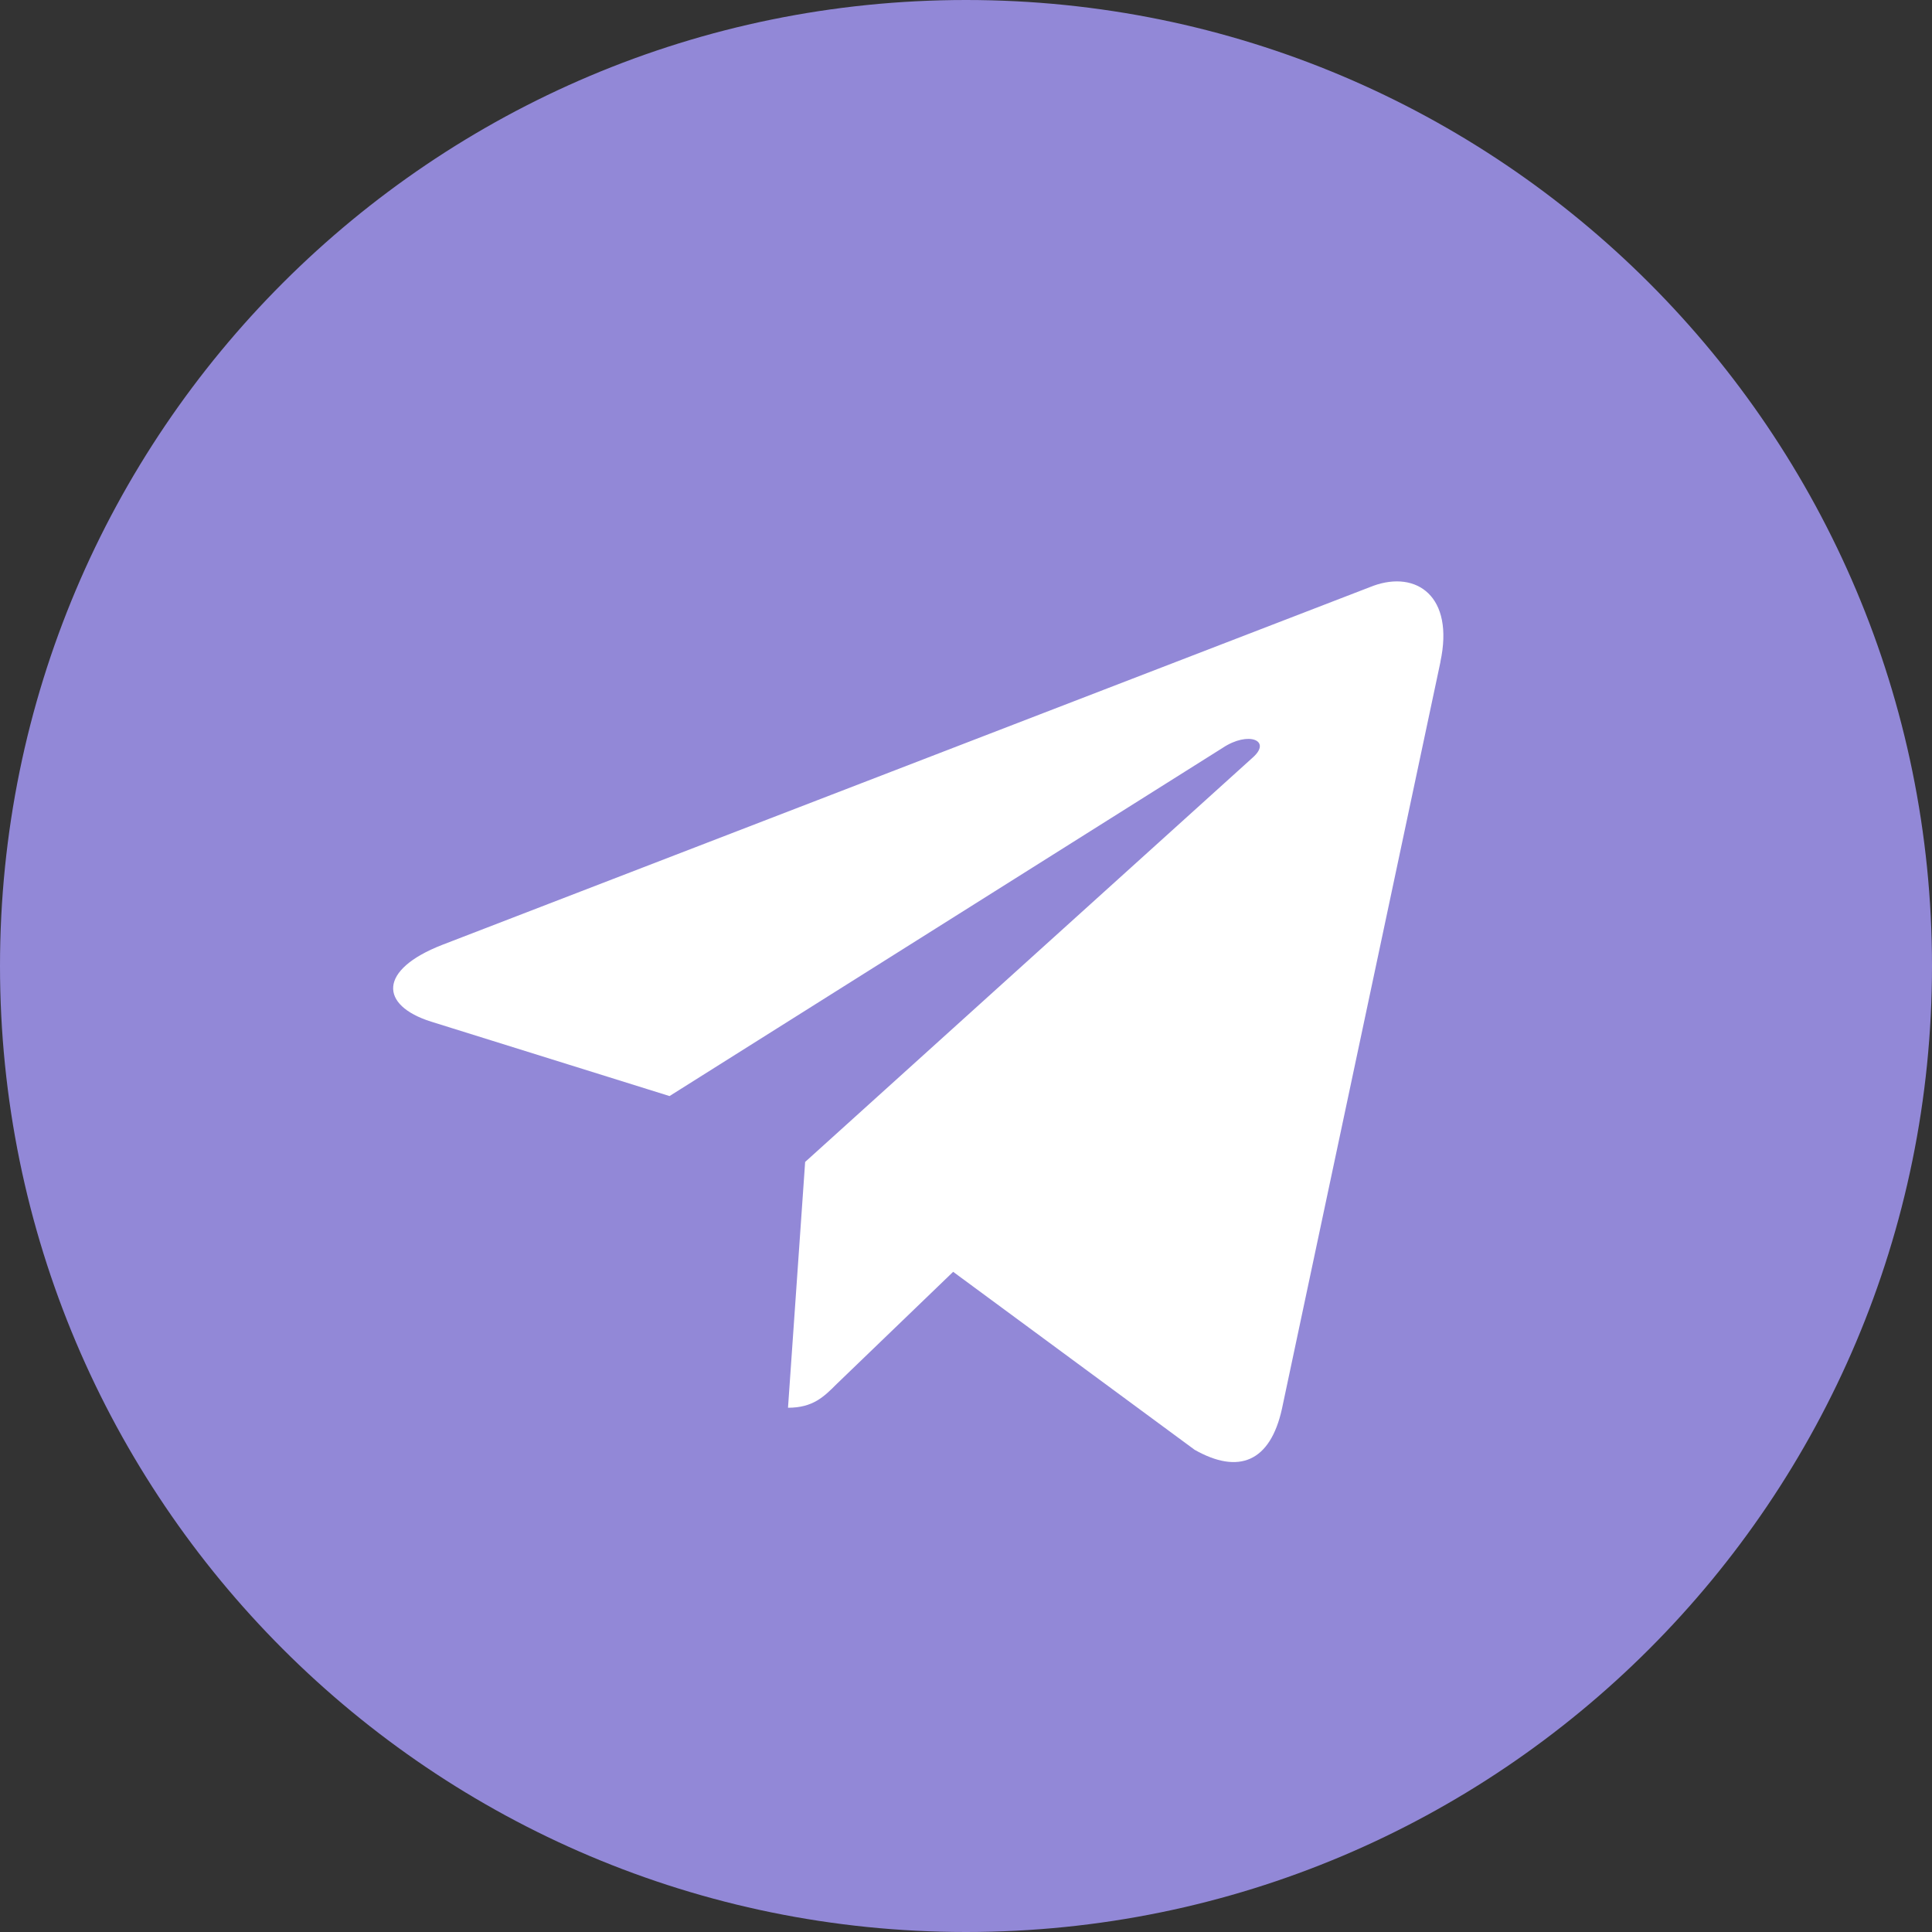 <?xml version="1.0" encoding="UTF-8"?> <svg xmlns="http://www.w3.org/2000/svg" width="200" height="200" viewBox="0 0 200 200" fill="none"><rect x="0" y="0" width="200" height="200" fill="#333333" stroke="none"/> <circle cx="100.311" cy="100.31" r="88.545" fill="white"></circle> <path d="M100 0C44.755 0 0 44.761 0 100C0 155.239 44.761 200 100 200C155.245 200 200 155.239 200 100C200 44.761 155.239 0 100 0ZM149.117 68.51L132.704 145.852C131.491 151.336 128.226 152.665 123.671 150.084L98.671 131.658L86.613 143.271C85.284 144.6 84.155 145.729 81.574 145.729L83.348 120.284L129.677 78.426C131.697 76.652 129.233 75.645 126.568 77.419L69.31 113.464L44.632 105.761C39.271 104.071 39.148 100.4 45.761 97.819L142.175 60.639C146.652 59.026 150.561 61.729 149.11 68.503L149.117 68.51Z" fill="#9288D7"></path> </svg> 